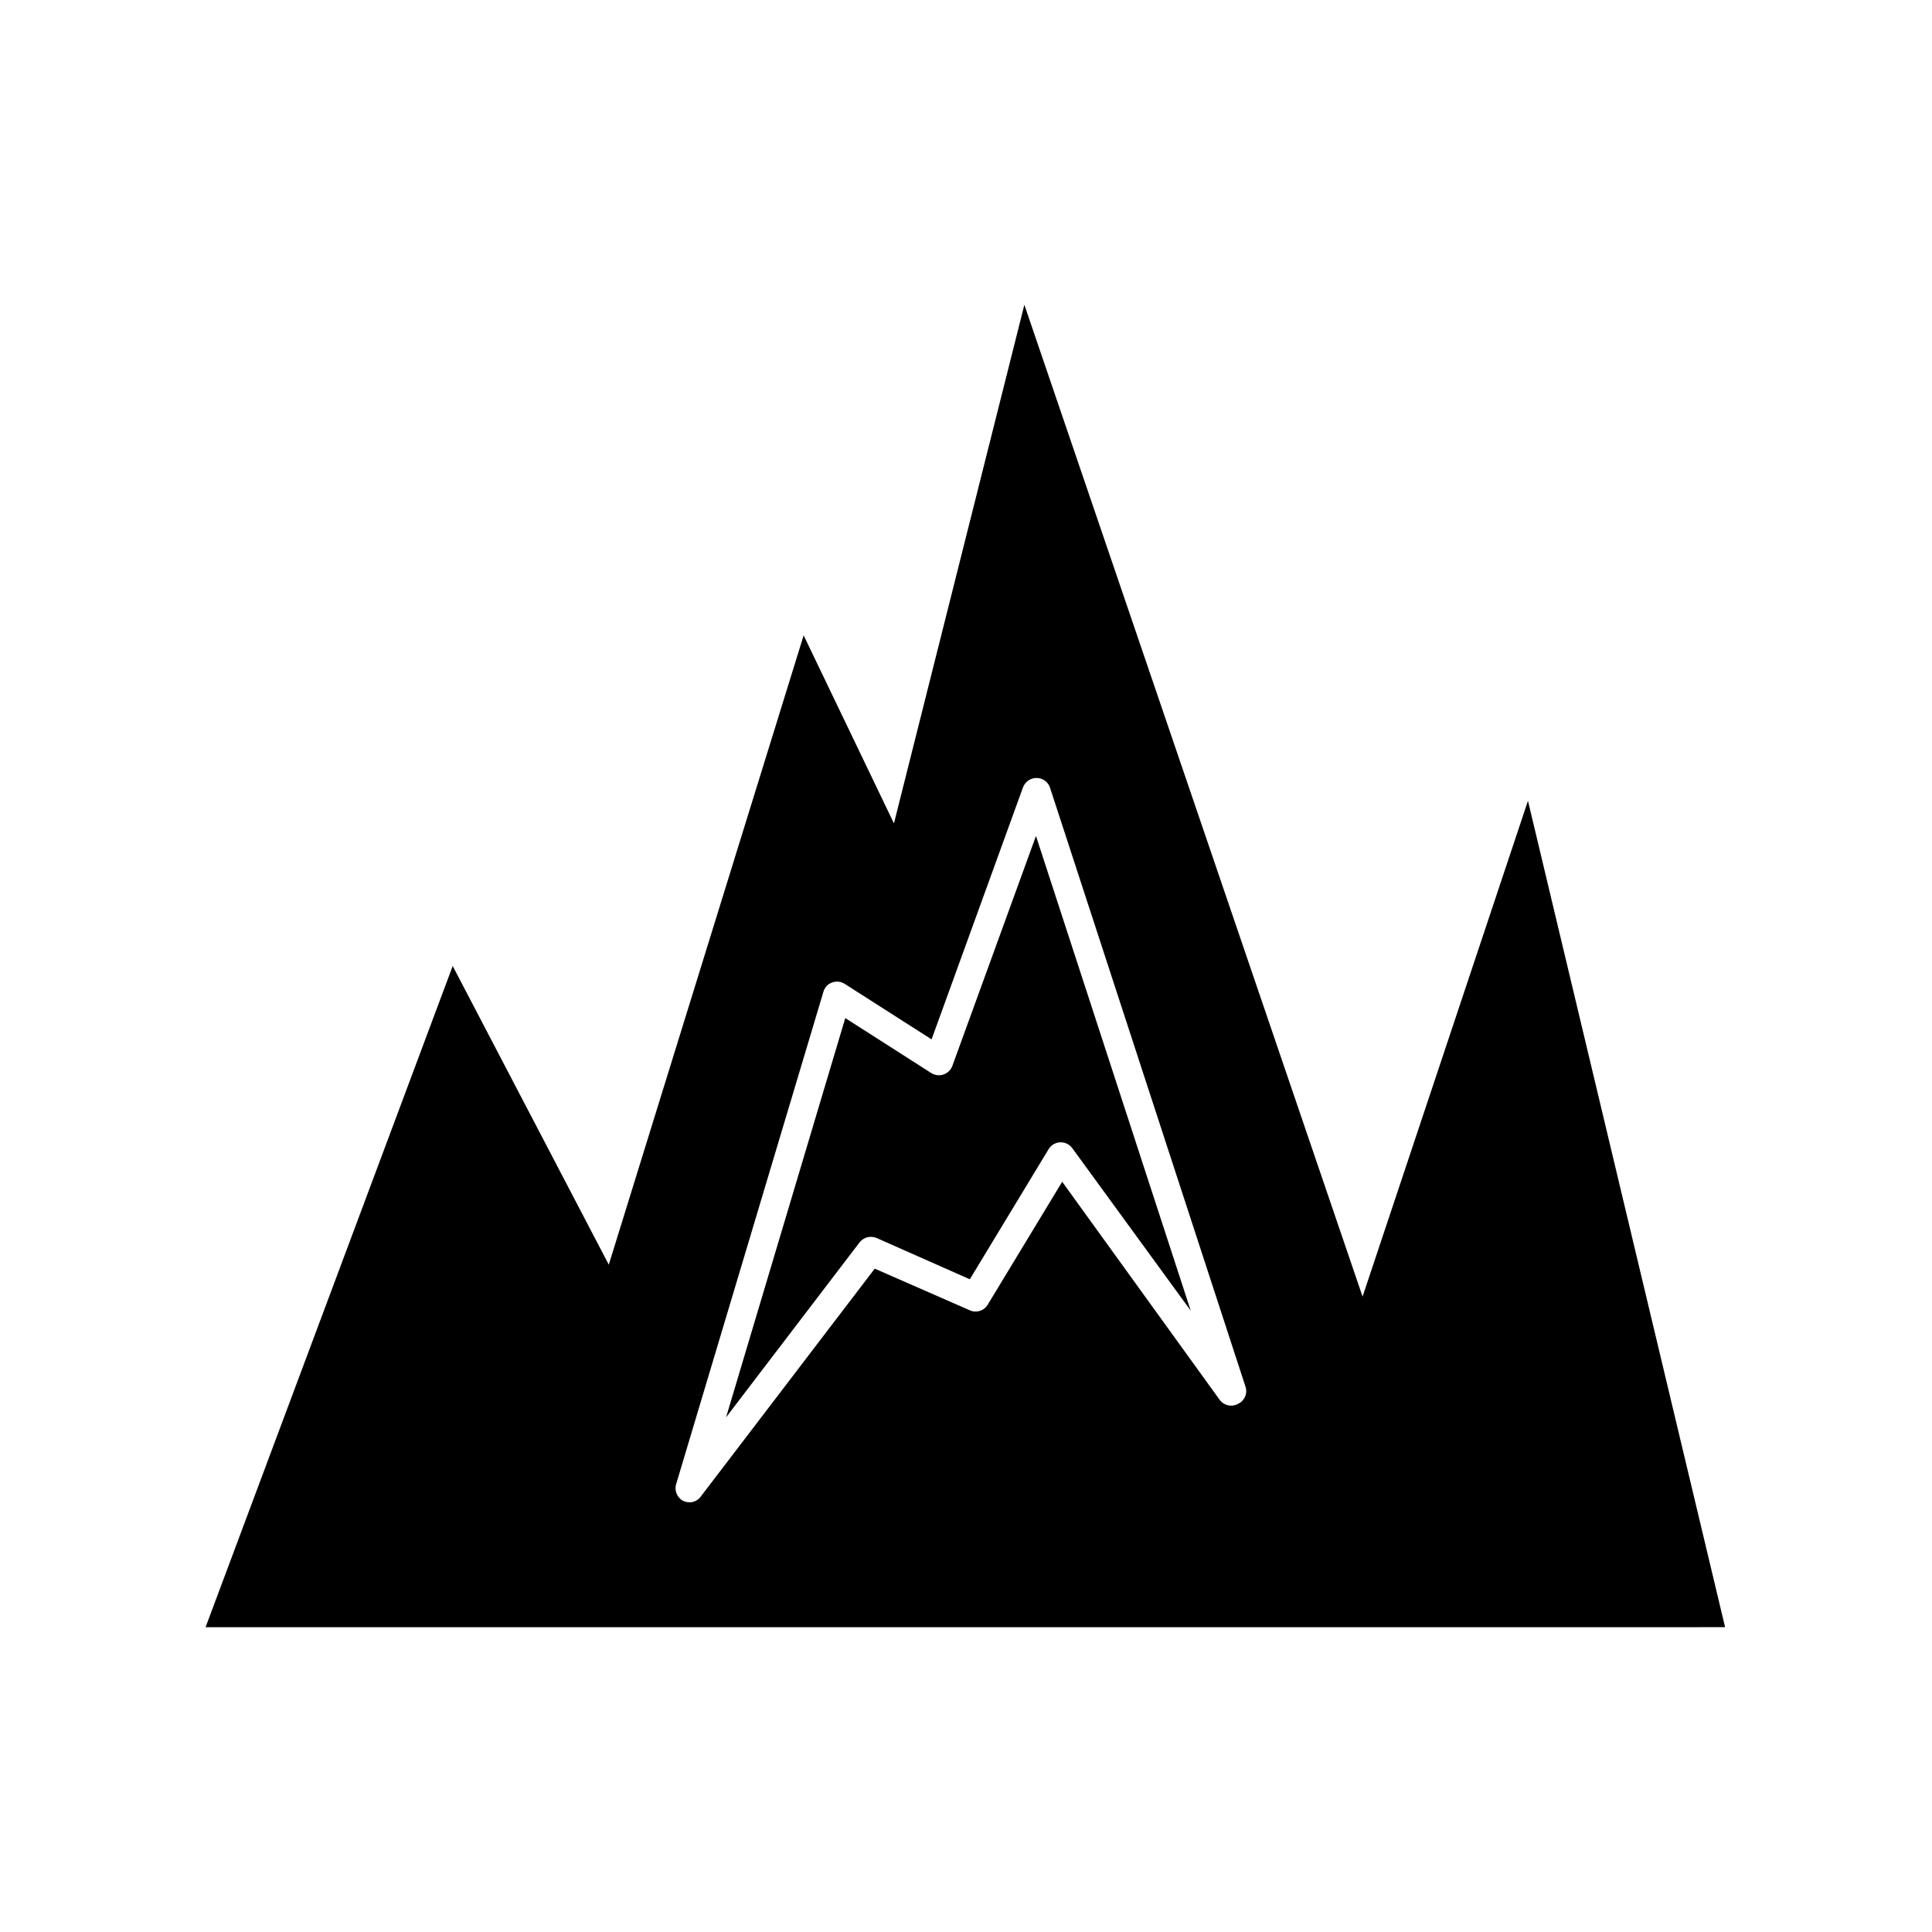 <?xml version="1.0" encoding="UTF-8"?>
<!-- Uploaded to: ICON Repo, www.iconrepo.com, Generator: ICON Repo Mixer Tools -->
<svg fill="#000000" width="800px" height="800px" version="1.1" viewBox="144 144 512 512" xmlns="http://www.w3.org/2000/svg">
 <g>
  <path d="m601.17 575.22-52.242-219-43.832 131.39-89.629-262.84-34.562 137.44-23.93-49.828-51.641 166.77-41.363-79.148-65.492 175.22zm-277.9-38.188 38.941-130.18c0.301-1.148 1.152-2.074 2.269-2.469 1.117-0.426 2.367-0.293 3.375 0.352l23.023 14.711 24.234-66.805c0.57-1.504 2.019-2.488 3.625-2.469 1.609 0.008 3.031 1.043 3.527 2.57l51.793 158.7c0.625 1.766-0.18 3.719-1.863 4.535-1.711 1.012-3.914 0.527-5.039-1.109l-41.664-57.688-19.75 32.598c-0.98 1.617-3.016 2.246-4.734 1.461l-25.191-11.035-46.148 60.457v0.004c-0.699 0.934-1.805 1.48-2.973 1.461-0.594-0.012-1.18-0.148-1.715-0.406-1.648-0.922-2.375-2.914-1.711-4.684z"/>
  <path d="m371.79 473.25c1.07-1.375 2.934-1.852 4.535-1.16l24.688 10.934 20.957-34.613c0.699-1.055 1.883-1.688 3.148-1.688s2.449 0.633 3.148 1.688l31.285 42.926-41.008-125.8-22.168 60.961c-0.402 1.074-1.273 1.91-2.367 2.266-1.082 0.352-2.262 0.203-3.227-0.402l-22.773-14.559-31.59 105.8z"/>
 </g>
</svg>